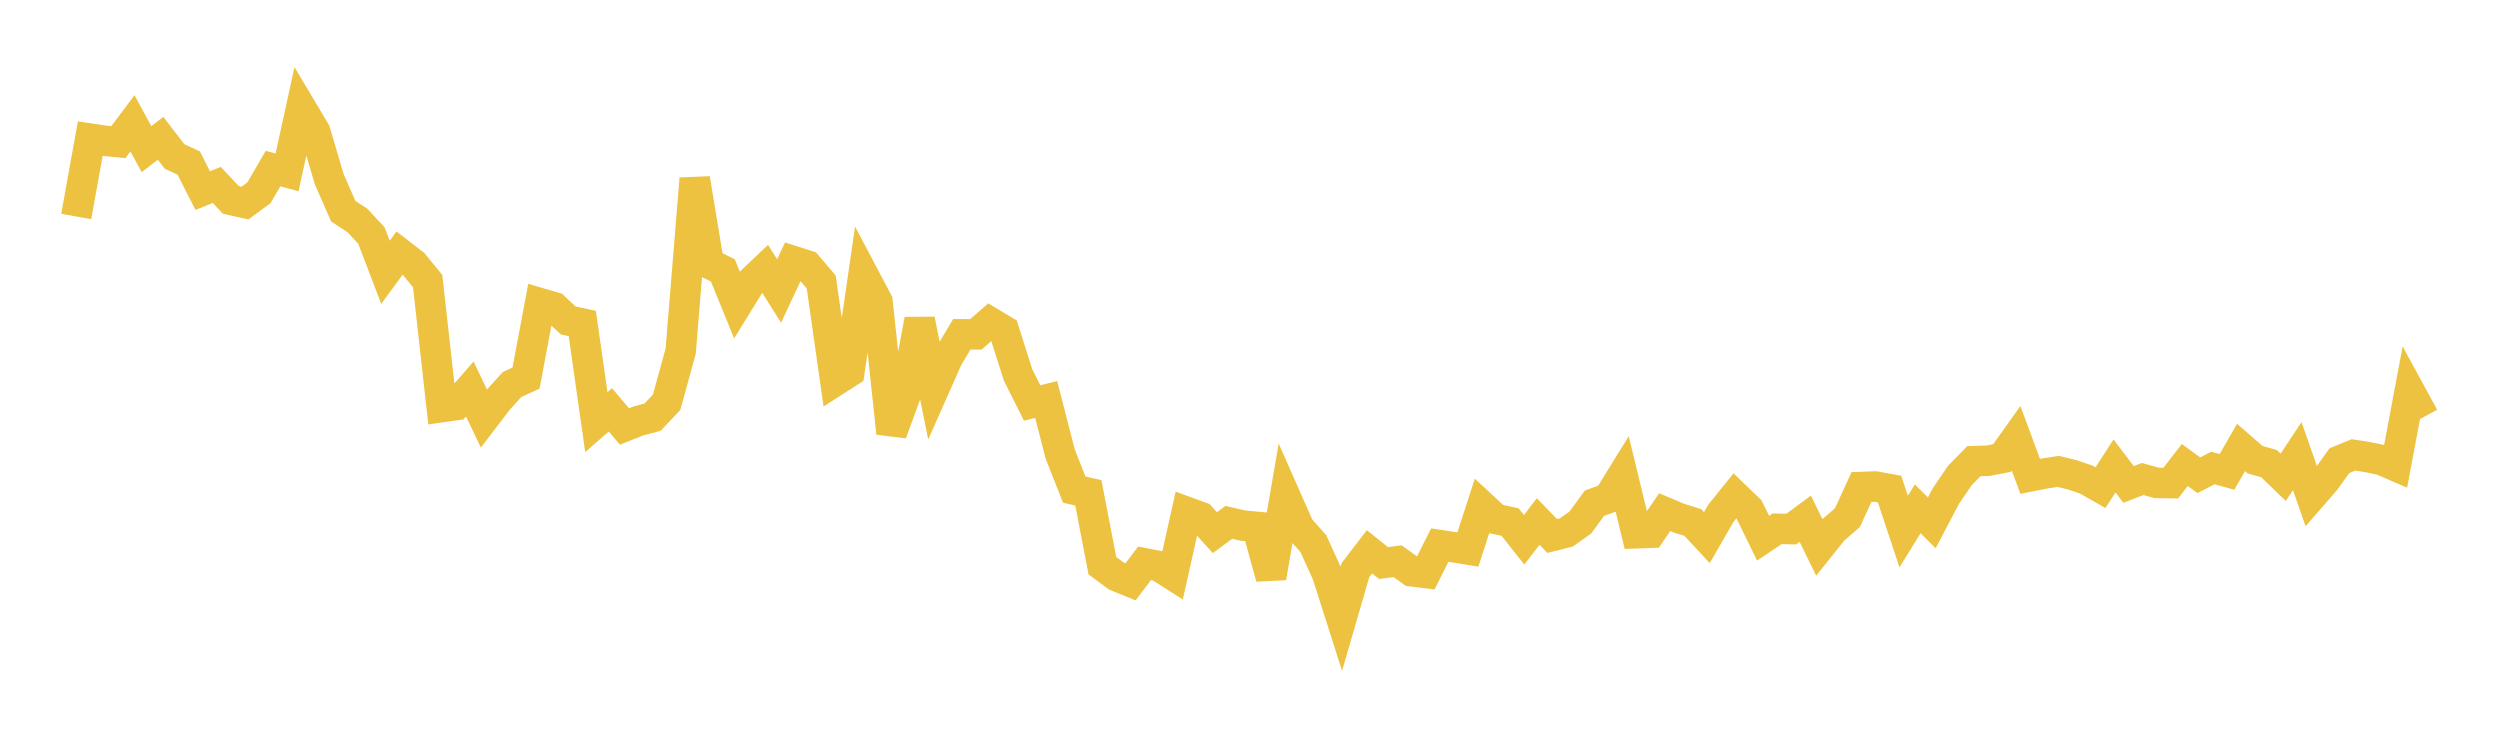 <svg width="164" height="48" xmlns="http://www.w3.org/2000/svg" xmlns:xlink="http://www.w3.org/1999/xlink"><path fill="none" stroke="rgb(237,194,64)" stroke-width="2" d="M5,14.202L5.922,9.095L6.844,9.234L7.766,9.324L8.689,8.091L9.611,9.785L10.533,9.072L11.455,10.268L12.377,10.691L13.299,12.502L14.222,12.132L15.144,13.114L16.066,13.322L16.988,12.646L17.91,11.058L18.832,11.306L19.754,7.089L20.677,8.638L21.599,11.759L22.521,13.86L23.443,14.459L24.365,15.451L25.287,17.863L26.21,16.603L27.132,17.315L28.054,18.441L28.976,26.706L29.898,26.575L30.82,25.518L31.743,27.454L32.665,26.246L33.587,25.227L34.509,24.801L35.431,19.888L36.353,20.159L37.275,21.021L38.198,21.22L39.12,27.692L40.042,26.886L40.964,27.977L41.886,27.61L42.808,27.366L43.731,26.388L44.653,23.033L45.575,11.72L46.497,17.284L47.419,17.738L48.341,20L49.263,18.503L50.186,17.627L51.108,19.089L52.03,17.123L52.952,17.418L53.874,18.503L54.796,24.984L55.719,24.393L56.641,18.039L57.563,19.784L58.485,28.412L59.407,25.907L60.329,20.969L61.251,25.553L62.174,23.472L63.096,21.93L64.018,21.933L64.94,21.132L65.862,21.687L66.784,24.595L67.707,26.434L68.629,26.205L69.551,29.793L70.473,32.121L71.395,32.328L72.317,37.111L73.24,37.795L74.162,38.17L75.084,36.952L76.006,37.134L76.928,37.72L77.85,33.582L78.772,33.92L79.695,34.942L80.617,34.264L81.539,34.479L82.461,34.564L83.383,37.892L84.305,32.527L85.228,34.618L86.15,35.649L87.072,37.679L87.994,40.575L88.916,37.398L89.838,36.198L90.76,36.935L91.683,36.815L92.605,37.478L93.527,37.591L94.449,35.759L95.371,35.898L96.293,36.048L97.216,33.197L98.138,34.049L99.06,34.246L99.982,35.41L100.904,34.212L101.826,35.162L102.749,34.928L103.671,34.279L104.593,33.014L105.515,32.673L106.437,31.177L107.359,34.981L108.281,34.948L109.204,33.596L110.126,33.985L111.048,34.274L111.97,35.267L112.892,33.669L113.814,32.528L114.737,33.416L115.659,35.306L116.581,34.687L117.503,34.709L118.425,34.027L119.347,35.909L120.269,34.756L121.192,33.955L122.114,31.948L123.036,31.916L123.958,32.087L124.88,34.871L125.802,33.378L126.725,34.3L127.647,32.544L128.569,31.19L129.491,30.25L130.413,30.224L131.335,30.045L132.257,28.752L133.18,31.248L134.102,31.065L135.024,30.924L135.946,31.148L136.868,31.465L137.79,31.991L138.713,30.566L139.635,31.78L140.557,31.423L141.479,31.679L142.401,31.692L143.323,30.505L144.246,31.176L145.168,30.7L146.09,30.956L147.012,29.353L147.934,30.155L148.856,30.418L149.778,31.31L150.701,29.919L151.623,32.565L152.545,31.503L153.467,30.218L154.389,29.842L155.311,29.987L156.234,30.177L157.156,30.578L158.078,25.666L159,27.357"></path></svg>
